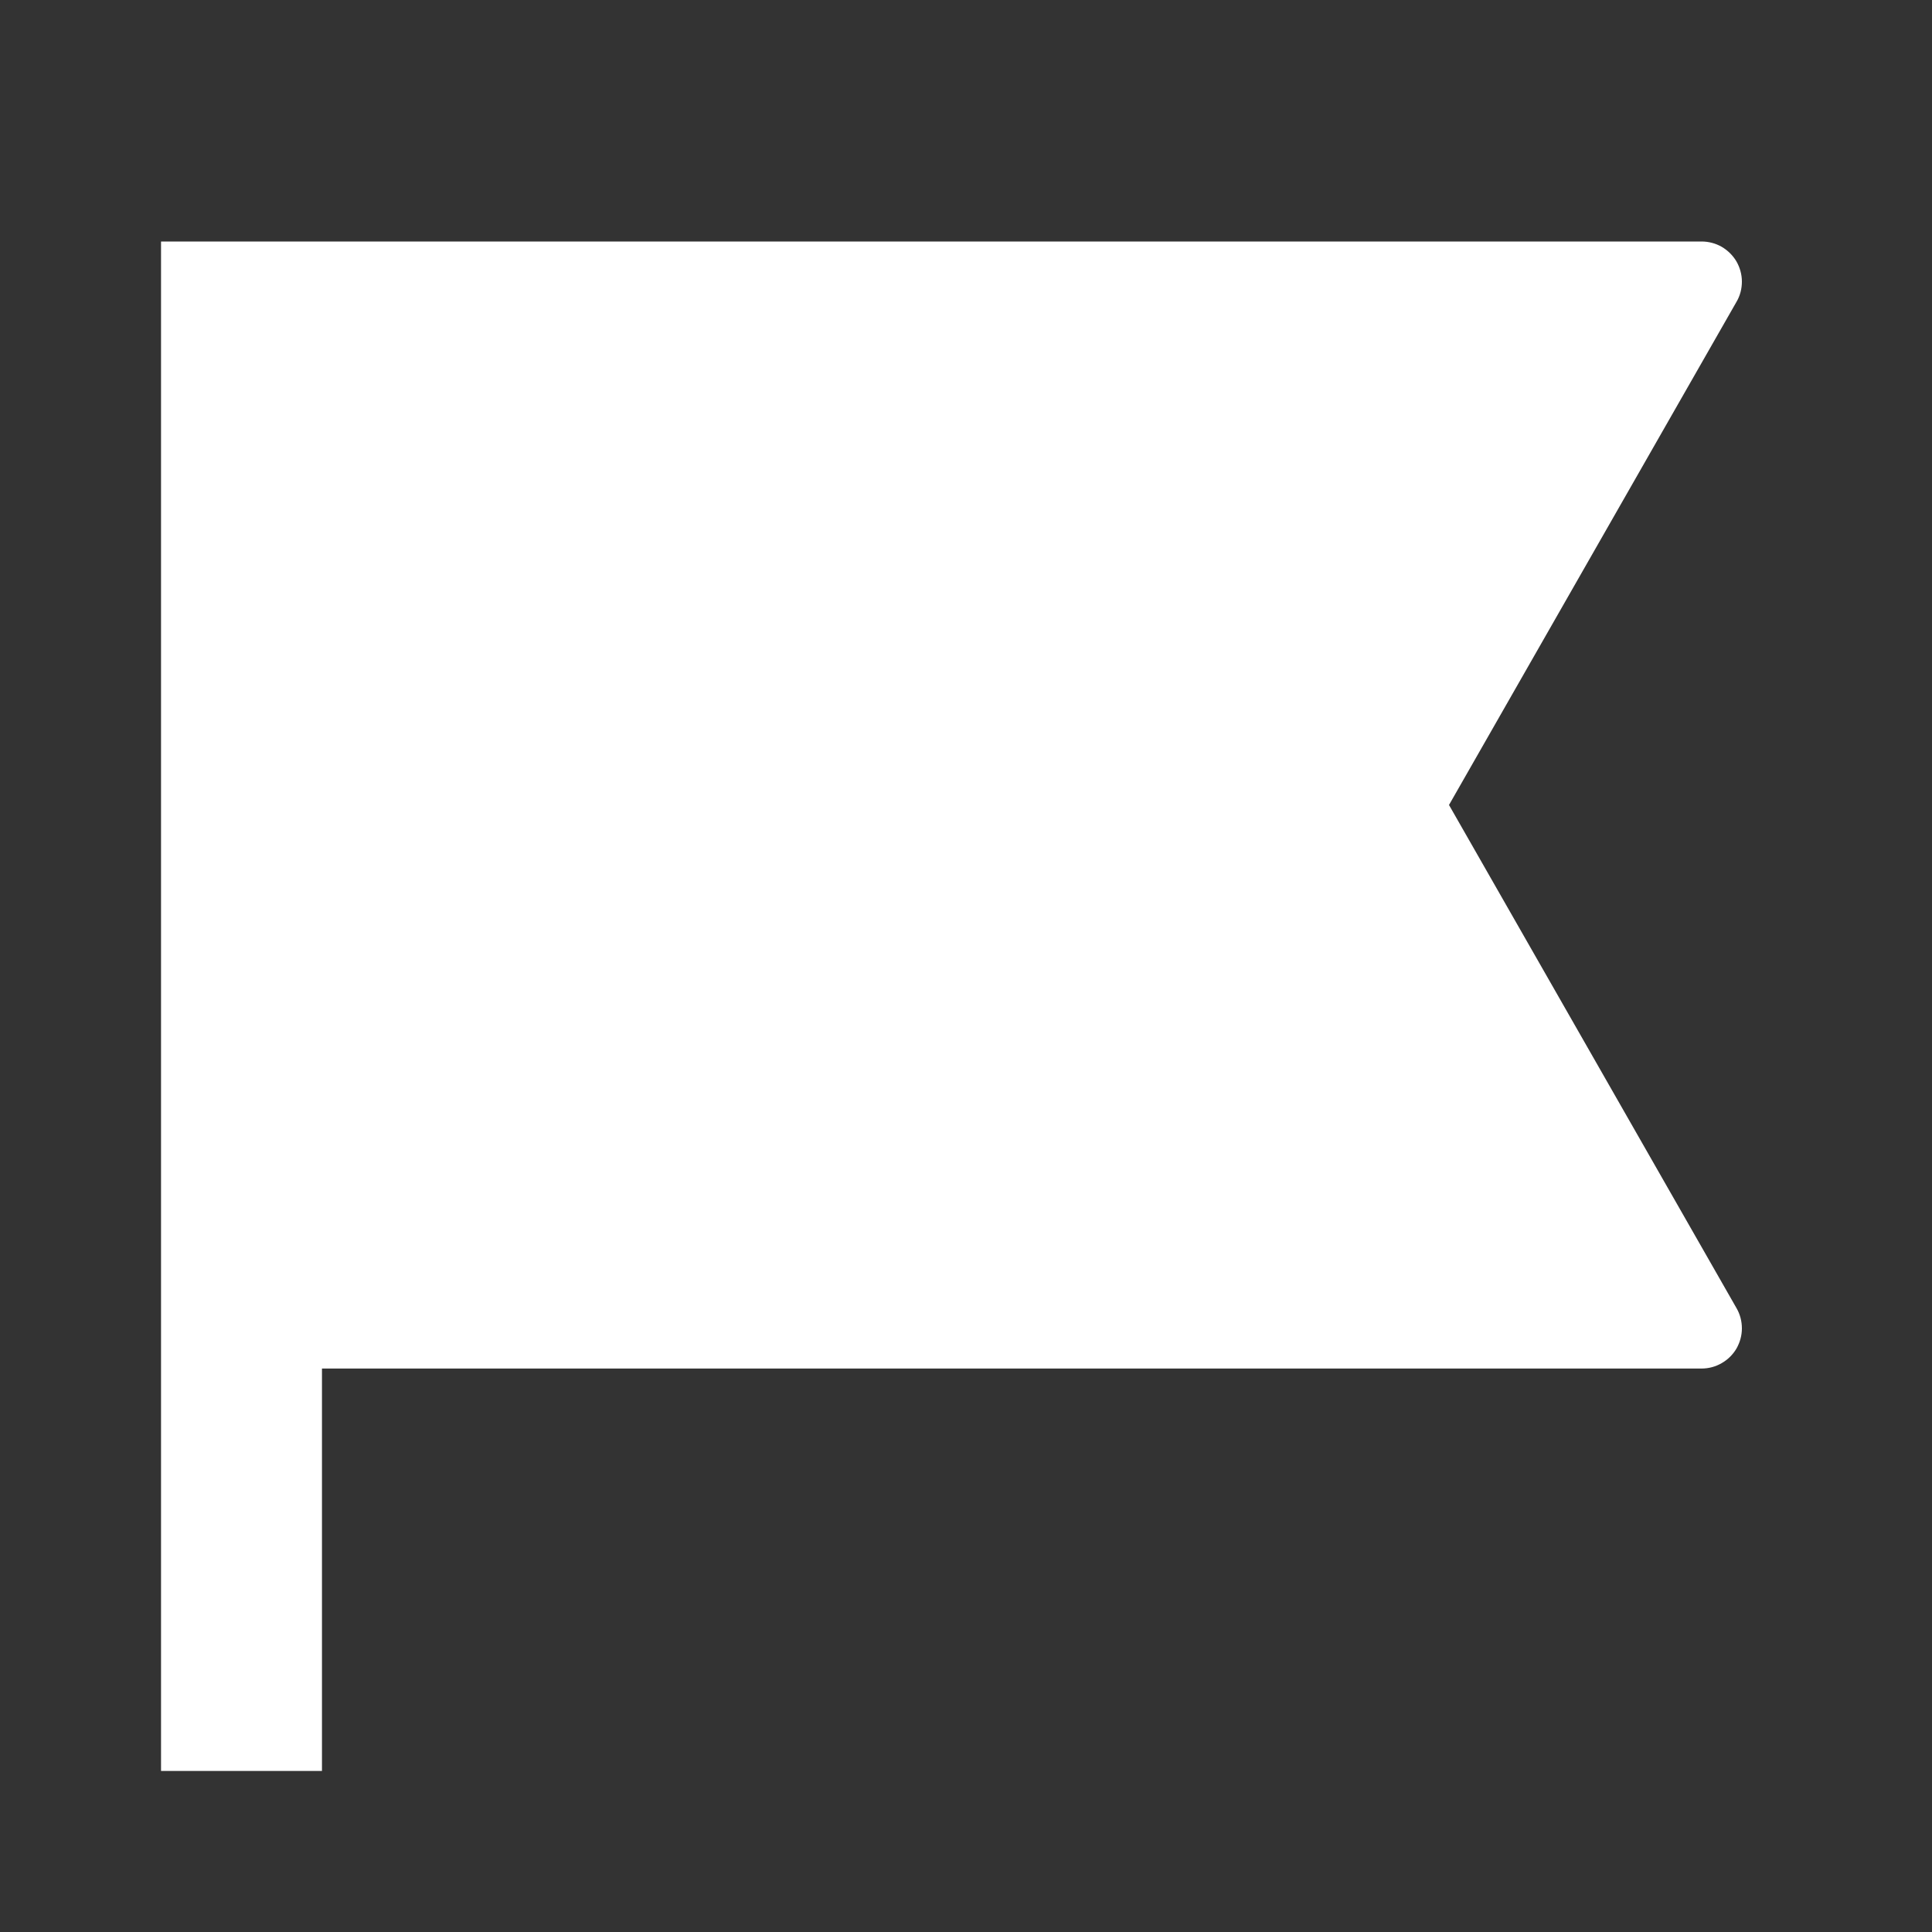 <svg width="20" height="20" viewBox="0 0 20 20" fill="none" xmlns="http://www.w3.org/2000/svg">
<rect x="0" y="0" width="20" height="20" fill="#333333" stroke="none"/>
<path d="M1.667 2.5H17.615C17.688 2.5 17.76 2.519 17.823 2.555C17.886 2.592 17.939 2.644 17.976 2.707C18.012 2.77 18.032 2.842 18.032 2.915C18.032 2.988 18.014 3.06 17.977 3.123L15 8.333L17.977 13.543C18.014 13.607 18.032 13.679 18.032 13.752C18.032 13.825 18.012 13.896 17.976 13.96C17.939 14.023 17.886 14.075 17.823 14.111C17.76 14.148 17.688 14.167 17.615 14.167H3.333V18.333H1.667V2.5Z" fill="white"/>
</svg>
